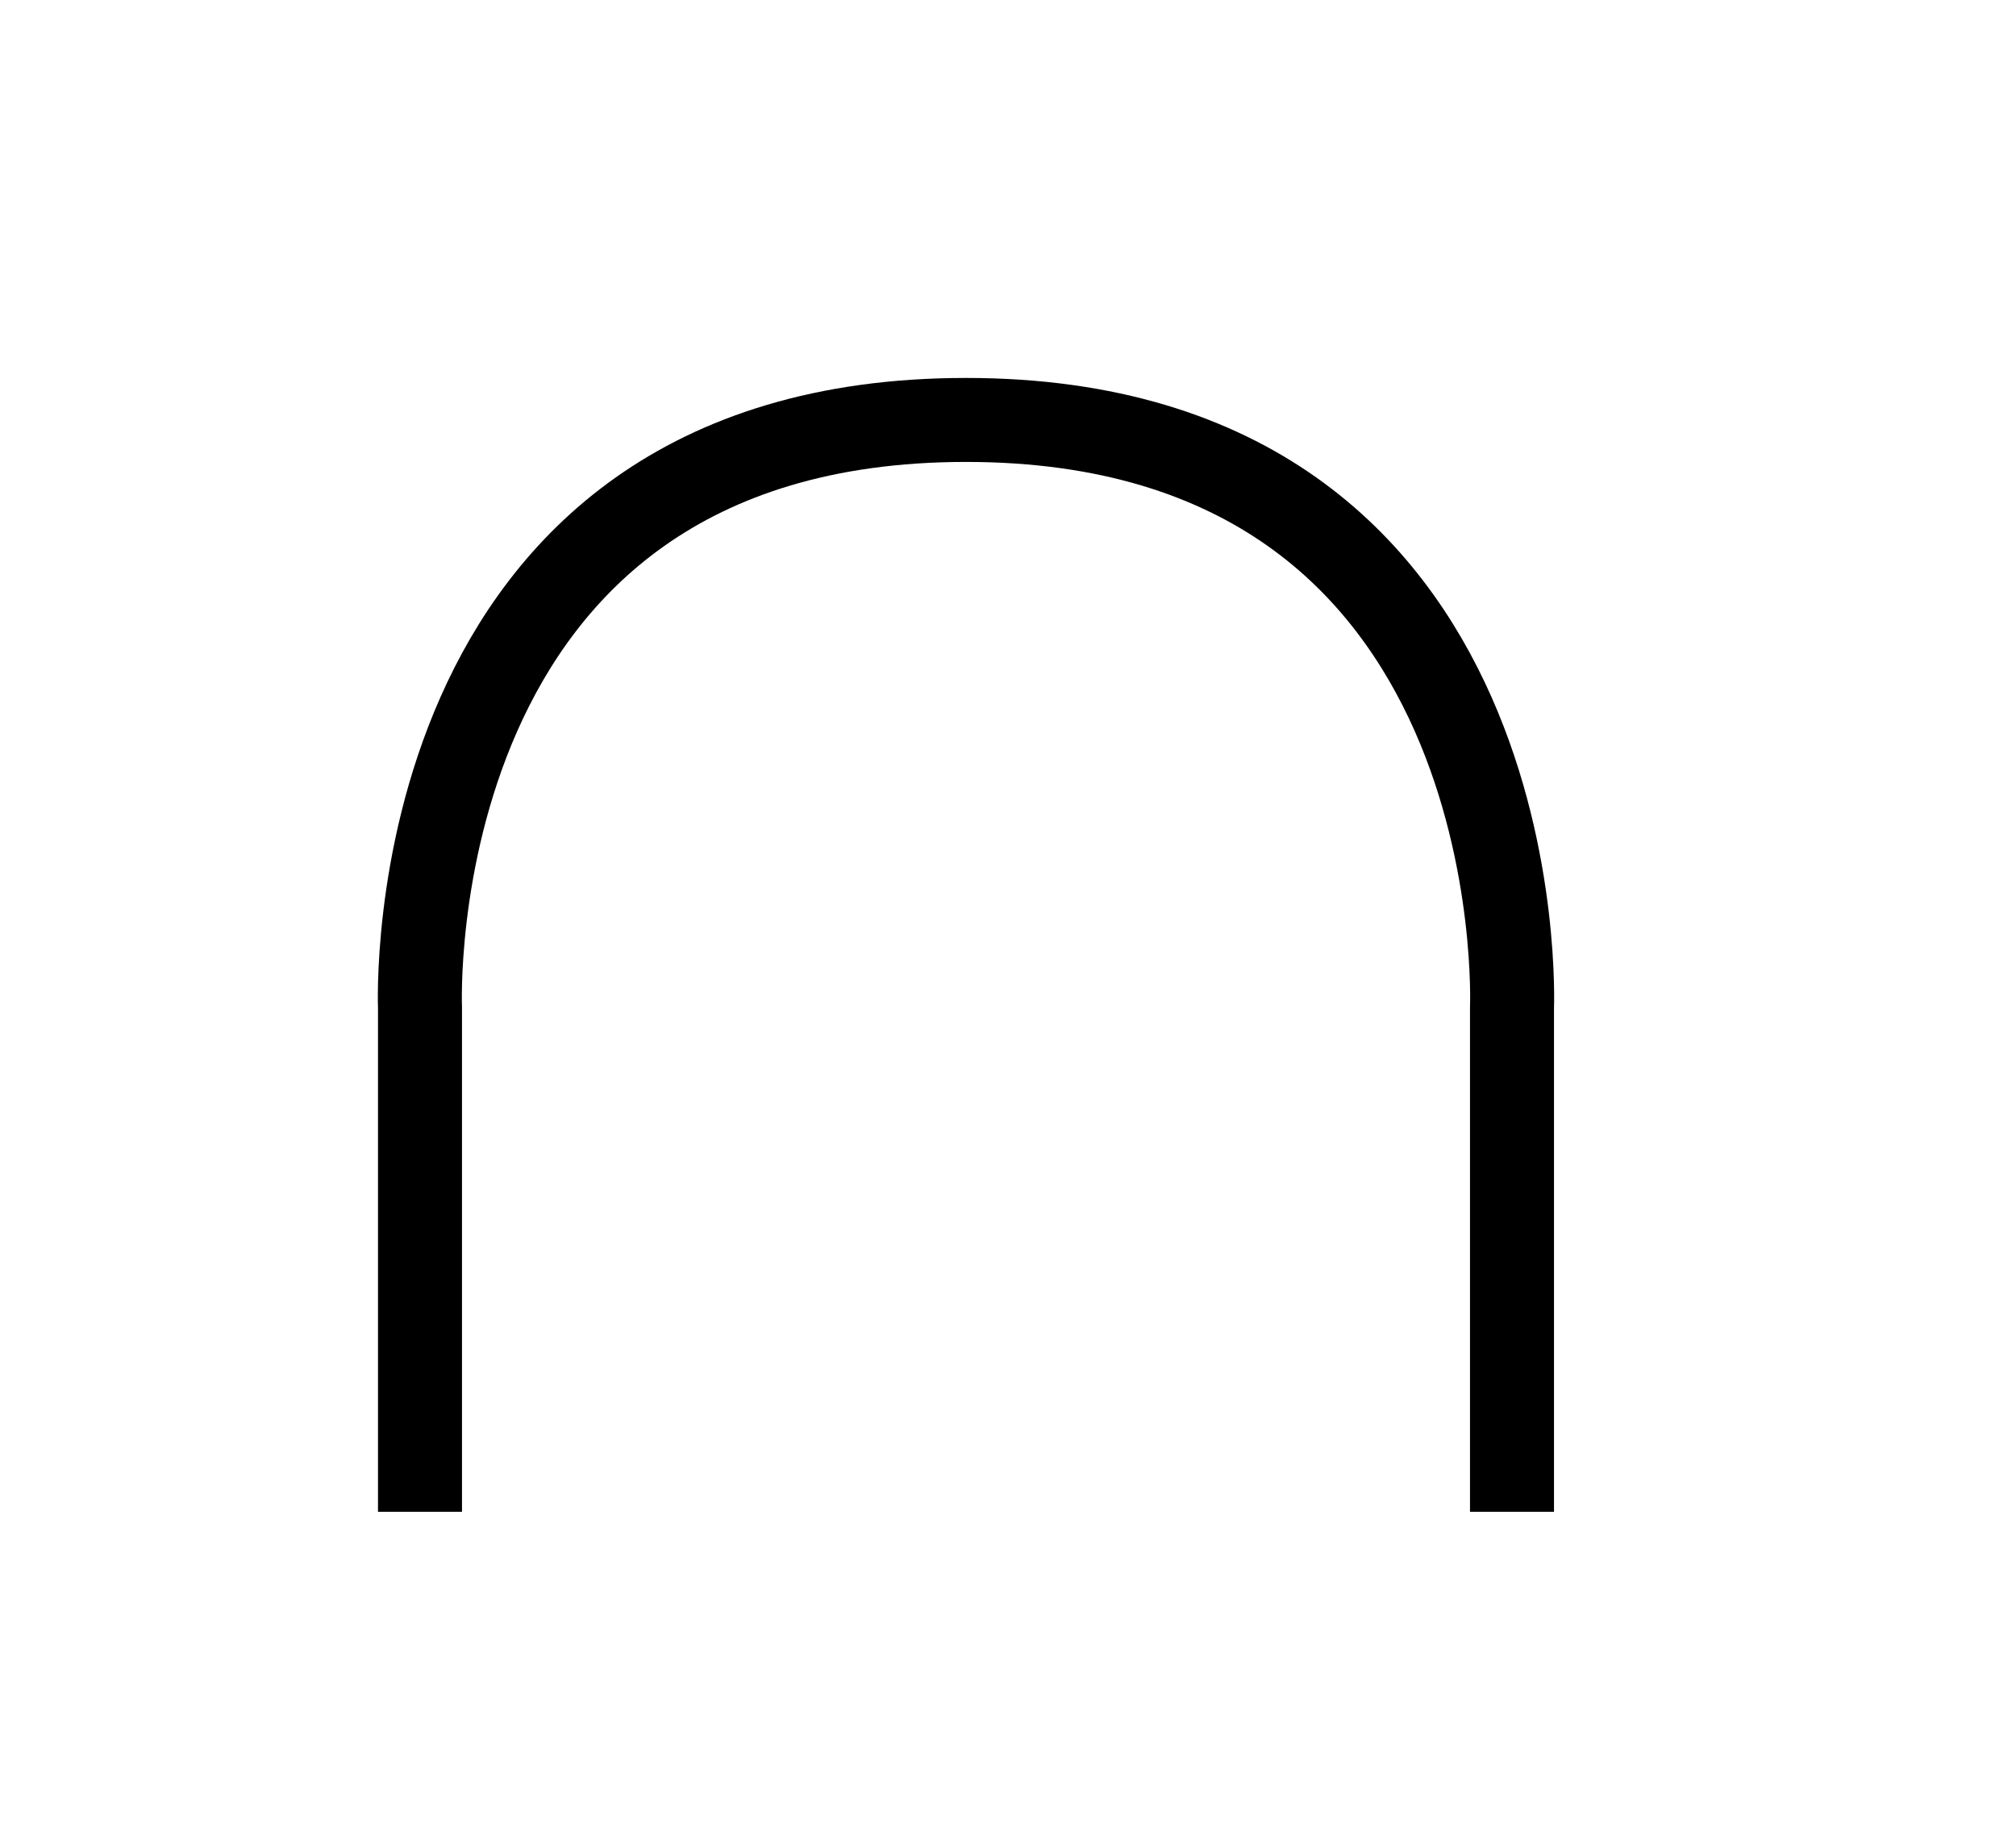 <?xml version="1.0" encoding="UTF-8" standalone="no"?>
<svg
   xmlns:dc="http://purl.org/dc/elements/1.1/"
   xmlns:cc="http://creativecommons.org/ns#"
   xmlns:rdf="http://www.w3.org/1999/02/22-rdf-syntax-ns#"
   xmlns:svg="http://www.w3.org/2000/svg"
   xmlns="http://www.w3.org/2000/svg"
   xmlns:sodipodi="http://sodipodi.sourceforge.net/DTD/sodipodi-0.dtd"
   xmlns:inkscape="http://www.inkscape.org/namespaces/inkscape"
   version="1.1"
   width="24"
   height="22"
   id="svg3690"
   sodipodi:docname="hooper.svg"
   inkscape:version="0.92.1 r15371">
  <defs
     id="defs3694">
    <inkscape:path-effect
       effect="powerstroke"
       id="path-effect7865"
       is_visible="true"
       offset_points="0.929,12.187"
       sort_points="true"
       interpolator_type="CubicBezierJohan"
       interpolator_beta="0.2"
       start_linecap_type="zerowidth"
       linejoin_type="extrp_arc"
       miter_limit="4"
       end_linecap_type="zerowidth" />
    <inkscape:path-effect
       effect="powerstroke"
       id="path-effect7861"
       is_visible="true"
       offset_points="1,7.701"
       sort_points="true"
       interpolator_type="CubicBezierJohan"
       interpolator_beta="0.2"
       start_linecap_type="zerowidth"
       linejoin_type="extrp_arc"
       miter_limit="4"
       end_linecap_type="zerowidth" />
  </defs>
  <sodipodi:namedview
     pagecolor="#ffffff"
     bordercolor="#666666"
     borderopacity="1"
     objecttolerance="10"
     gridtolerance="10"
     guidetolerance="10"
     inkscape:pageopacity="0.57647059"
     inkscape:pageshadow="2"
     inkscape:window-width="1920"
     inkscape:window-height="1001"
     id="namedview3692"
     showgrid="false"
     inkscape:pagecheckerboard="true"
     inkscape:zoom="35.863636"
     inkscape:cx="19.233582"
     inkscape:cy="10.250296"
     inkscape:window-x="-9"
     inkscape:window-y="-9"
     inkscape:window-maximized="1"
     inkscape:current-layer="svg3690"
     inkscape:snap-global="false" />
  <path
     style="fill:none;stroke:#000000;stroke-width:1px;stroke-linecap:butt;stroke-linejoin:miter;stroke-opacity:1"
     d="m 5,18 v -6 c 0,0 -0.295,-7 6.5,-7 6.795,0 6.5,7 6.5,7 v 6"
     id="path843"
     inkscape:connector-curvature="0"
     sodipodi:nodetypes="cczcc" />
</svg>
